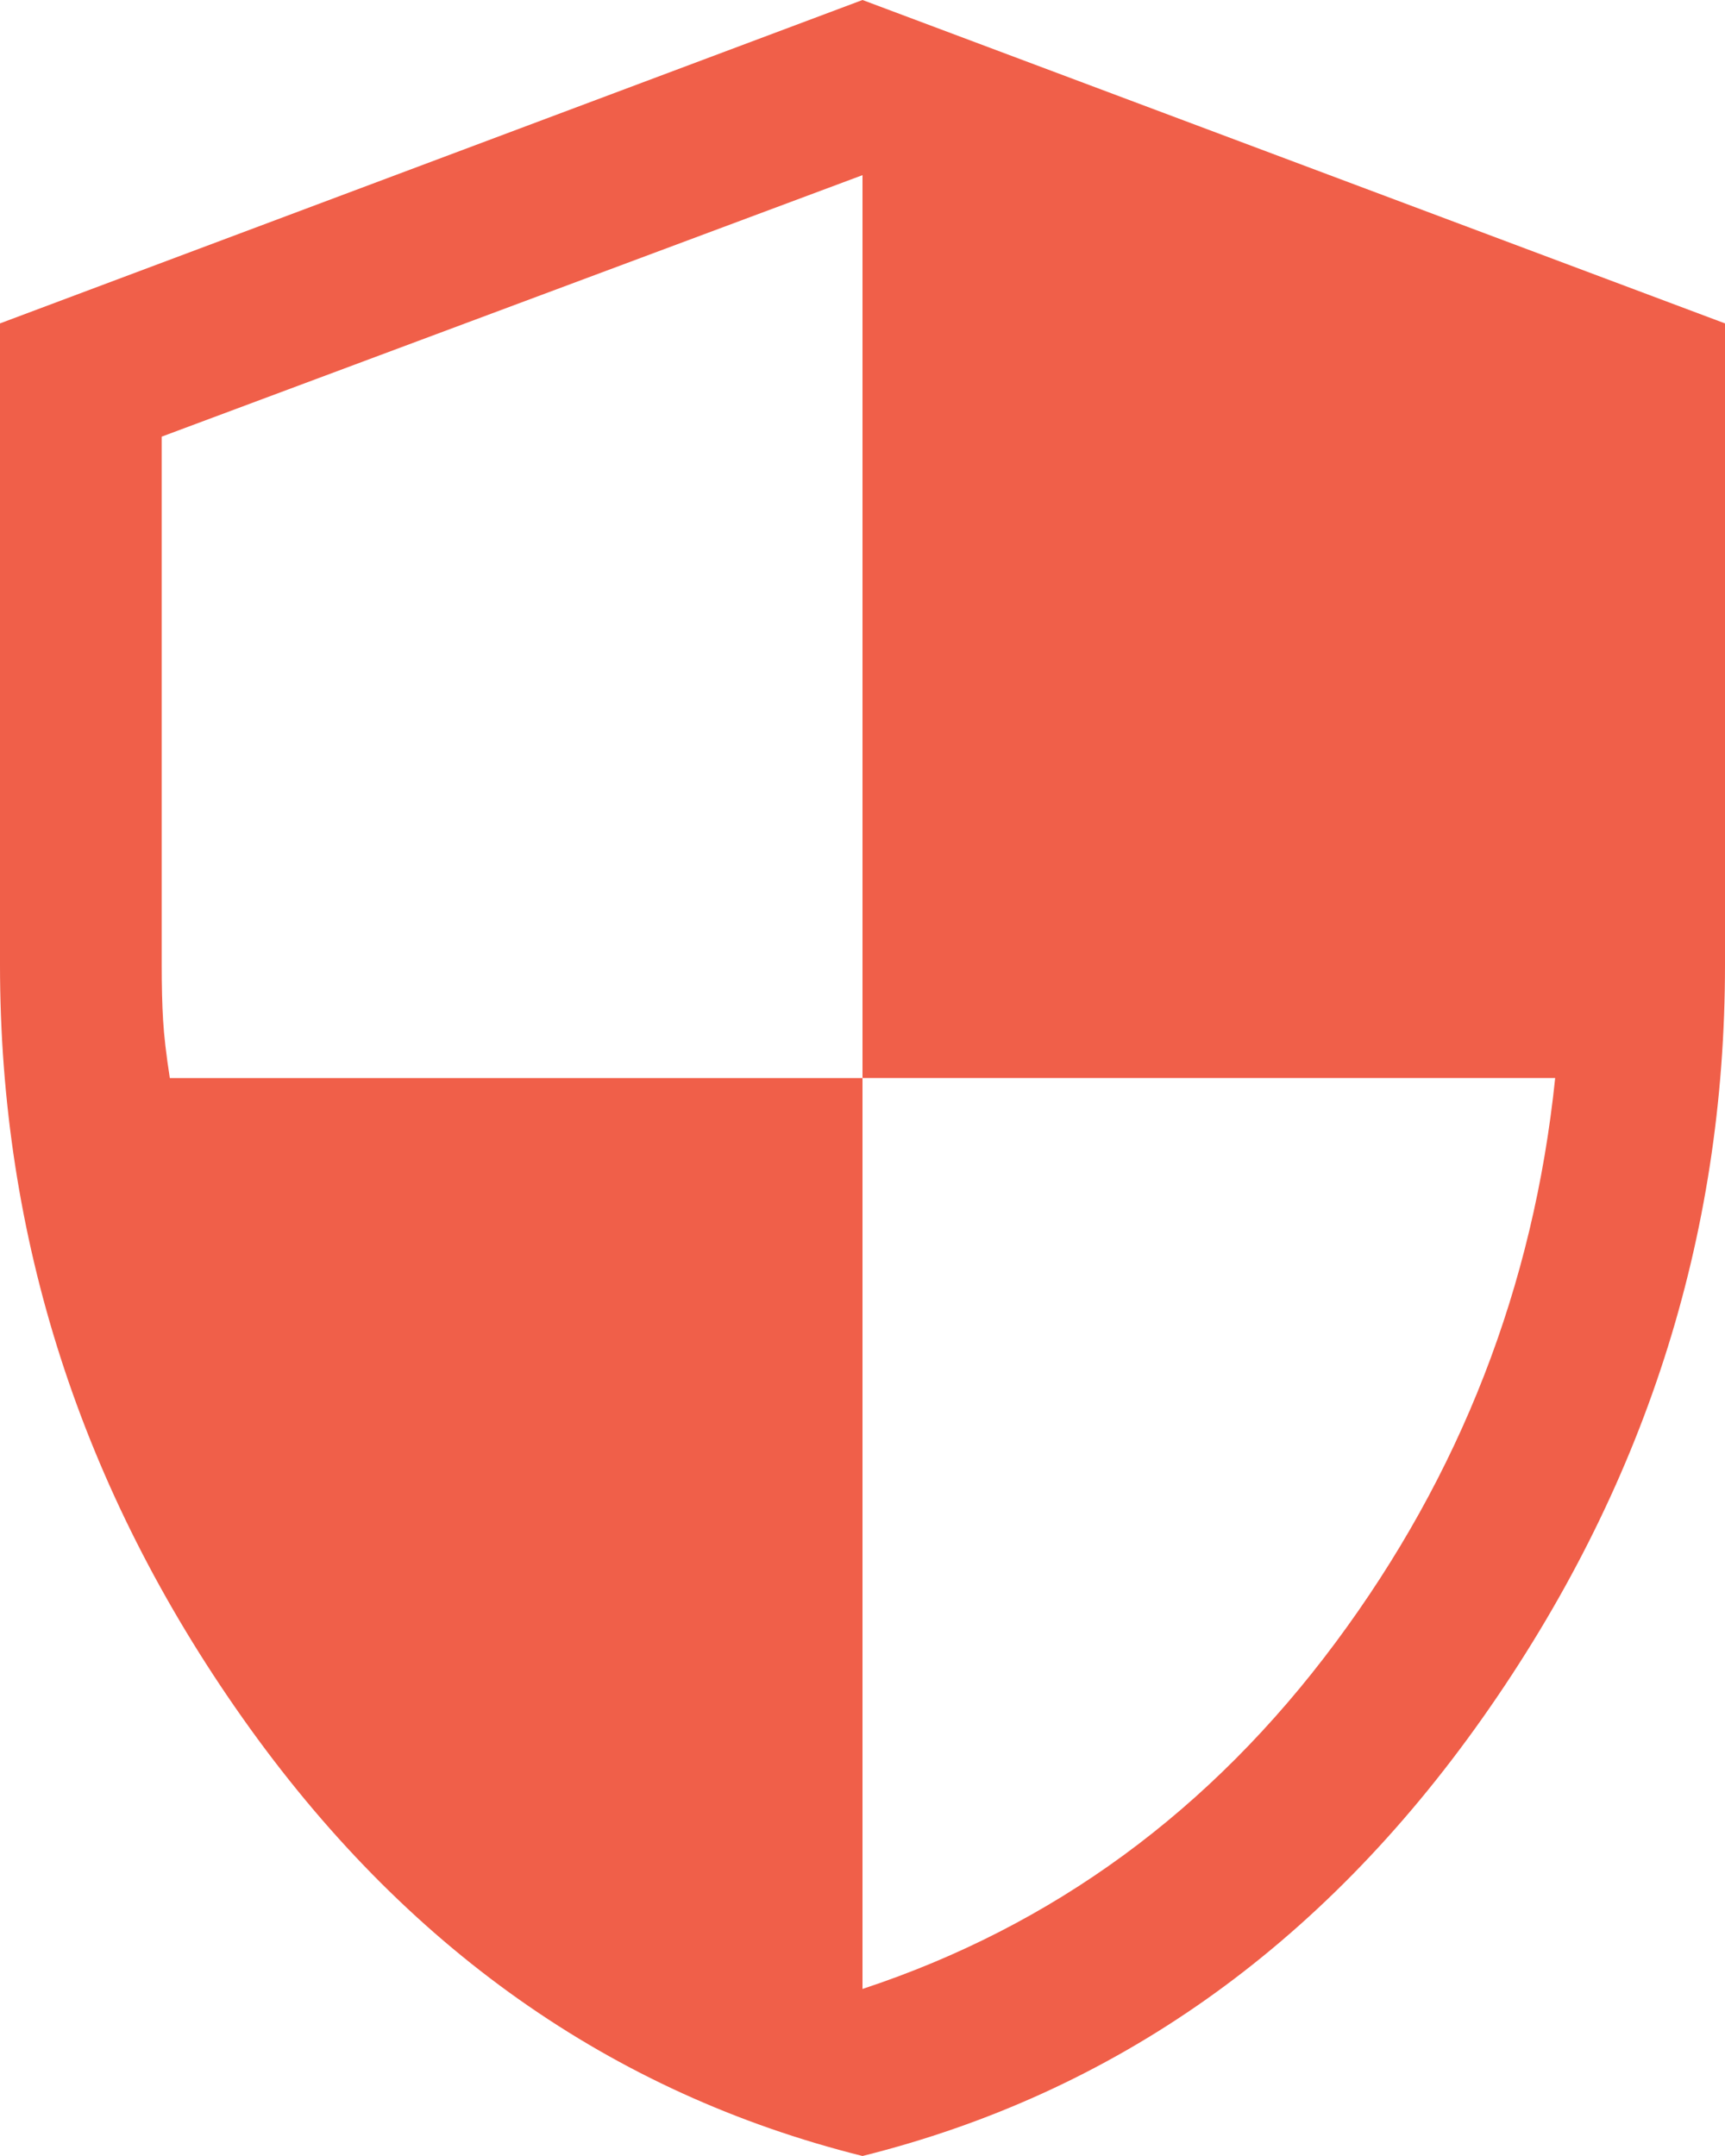 
<!-- Generator: Adobe Illustrator 29.0.1, SVG Export Plug-In . SVG Version: 9.03 Build 54978)  -->
<svg version="1.1"
	 xmlns="http://www.w3.org/2000/svg" xmlns:xlink="http://www.w3.org/1999/xlink" x="0px" y="0px" viewBox="0 0 20 25"
	 style="enable-background:new 0 0 20 25;" xml:space="preserve">
<path style="fill:#F05F49;" d="M10,25c-2.917-0.729-5.312-2.422-7.187-5.078S0,14.354,0,11.188V3.75L10,0l10,3.75v7.438
	c0,3.167-0.938,6.078-2.812,8.734S12.917,24.271,10,25z M10,23.063c2.208-0.729,4.036-2.068,5.484-4.016s2.297-4.13,2.547-6.547H10
	V2.031L1.875,5.063v6.125c0,0.25,0.005,0.464,0.016,0.641c0.01,0.177,0.036,0.401,0.078,0.672H10C10,12.5,10,23.062,10,23.063z"/>
</svg>
